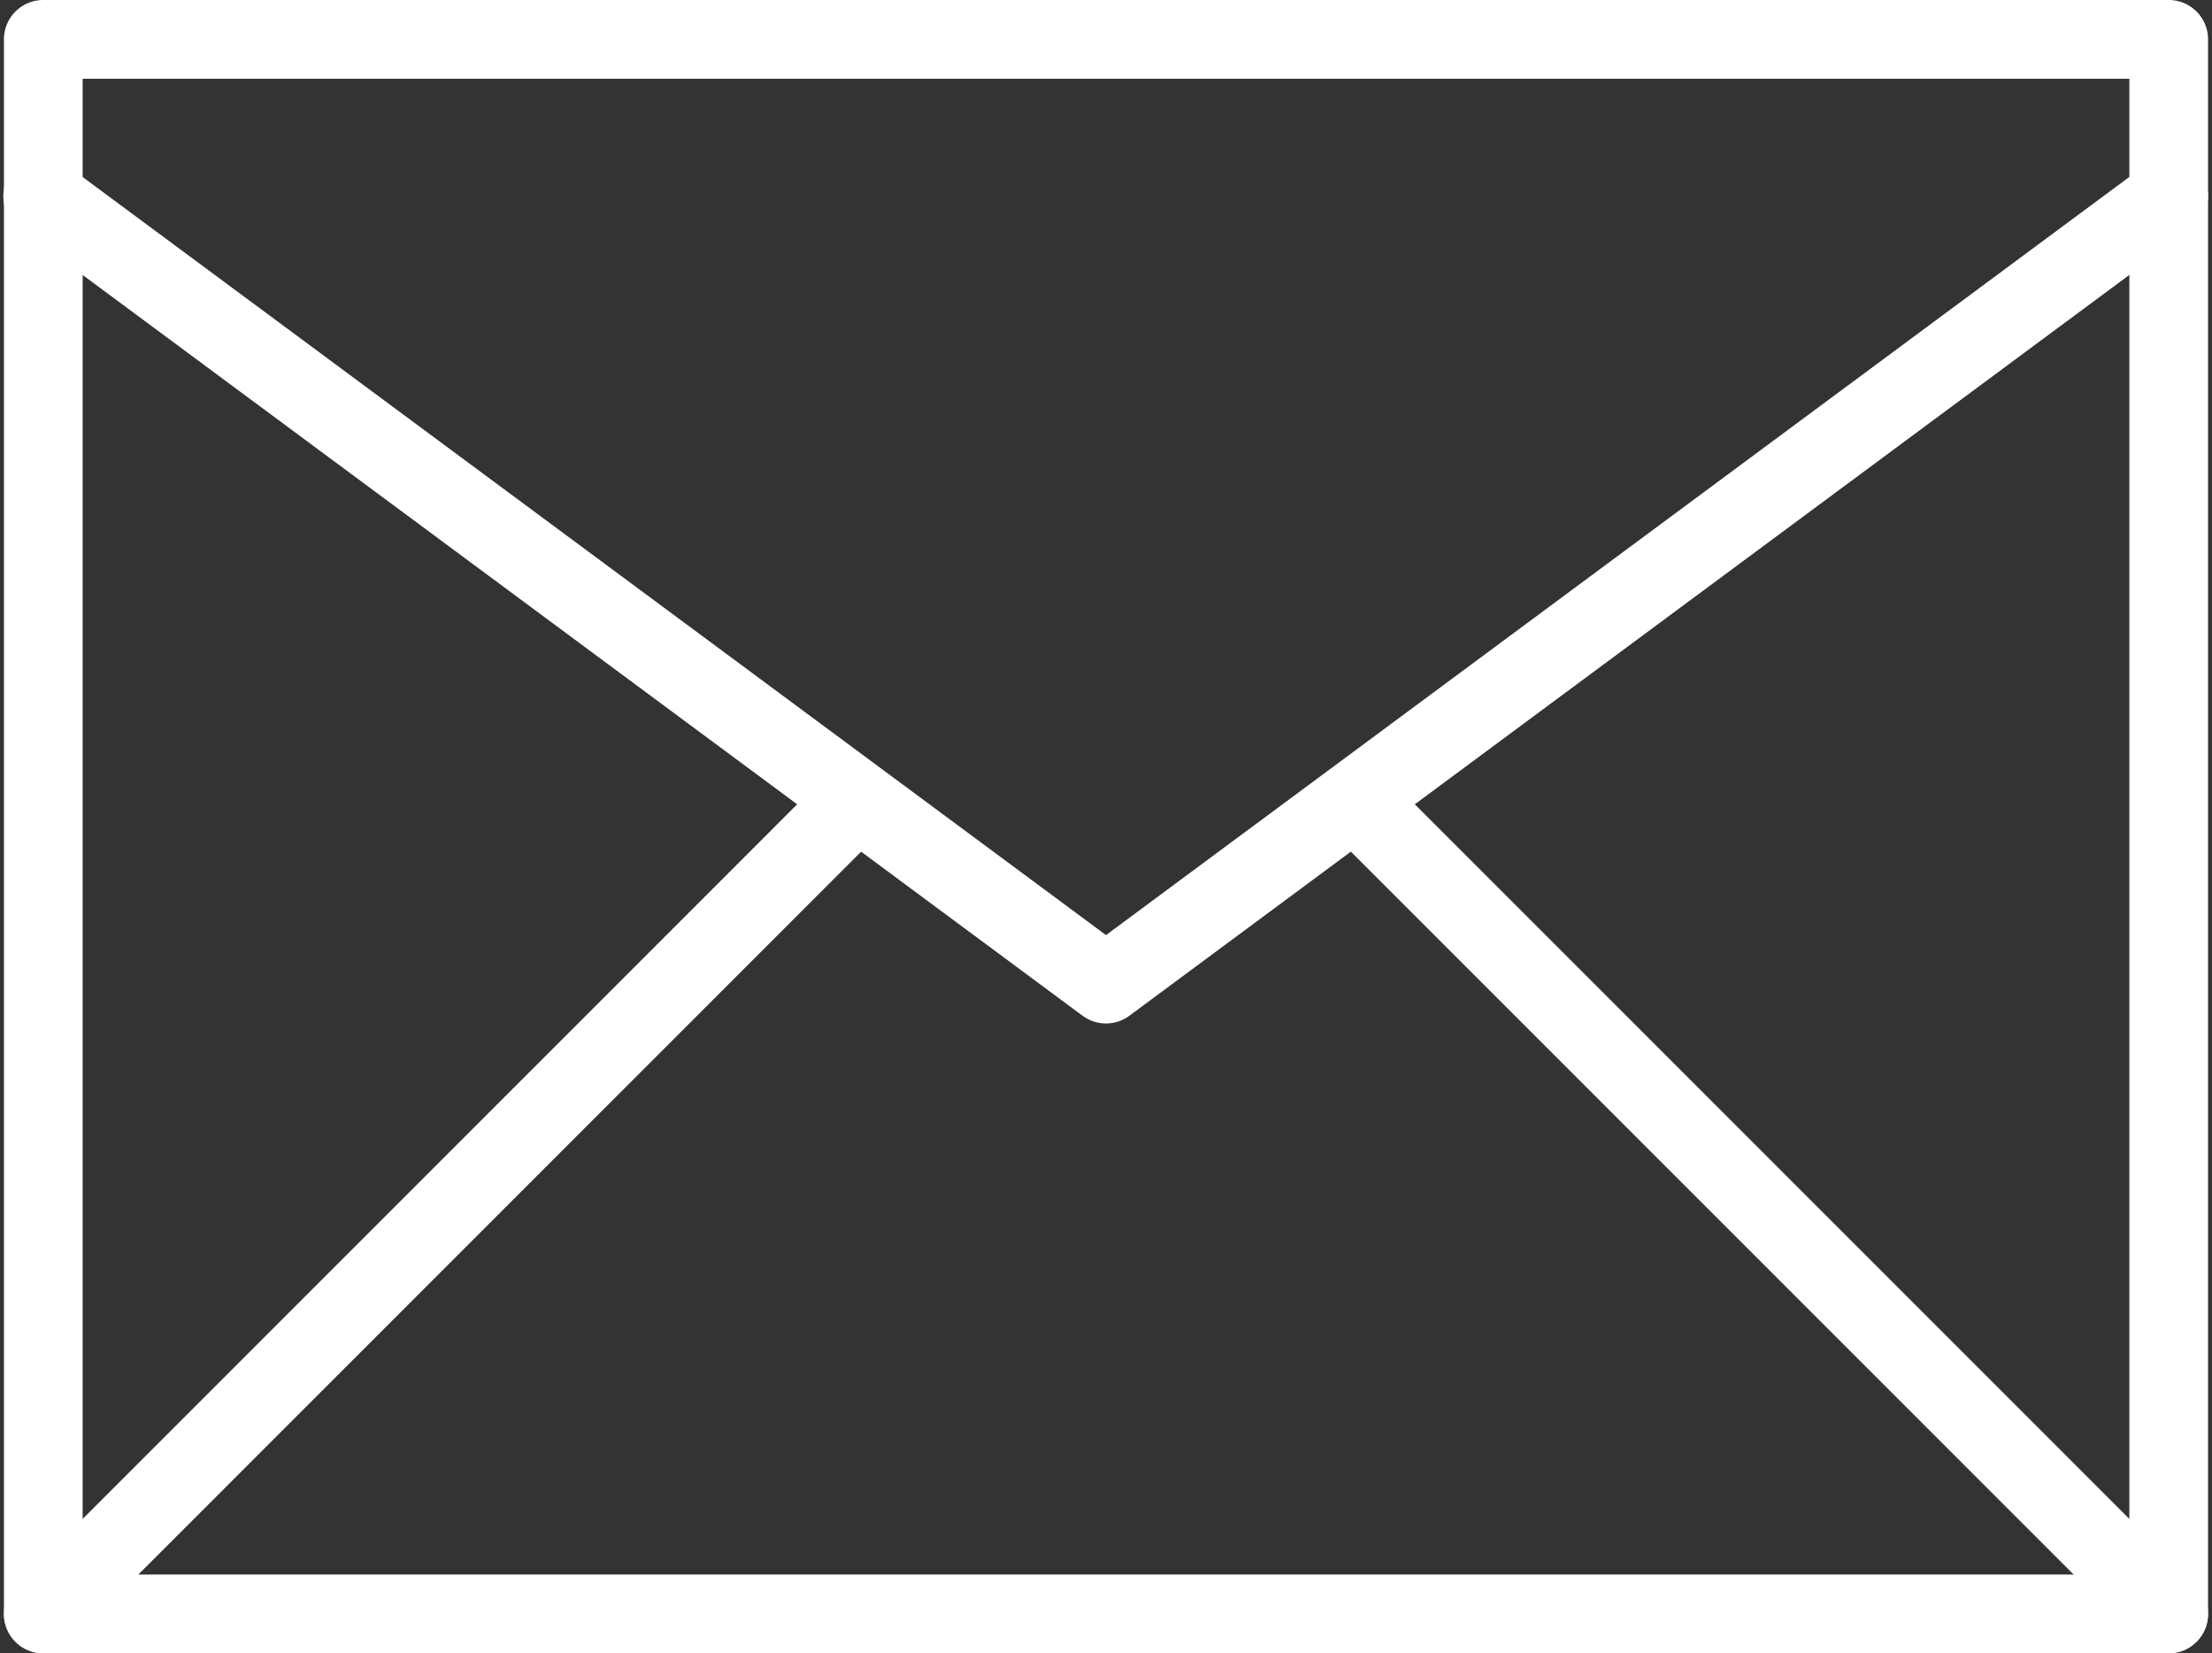 <?xml version="1.0" encoding="UTF-8" standalone="no"?><svg xmlns="http://www.w3.org/2000/svg" xmlns:xlink="http://www.w3.org/1999/xlink" fill="#ffffff" height="42" preserveAspectRatio="xMidYMid meet" version="1" viewBox="3.9 11.0 56.2 42.0" width="56.2" zoomAndPan="magnify"><rect x="3.9" y="11.0" width="56.2" height="42.0" fill="#333333" stroke="none"/><g id="change1_1"><path d="M59,53H5a1,1,0,0,1-1-1V12a1,1,0,0,1,1-1H59a1,1,0,0,1,1,1V52A1,1,0,0,1,59,53ZM6,51H58V13H6Z" fill="inherit"/><path d="M32,37a.999.999,0,0,1-.595-.196l-27-20a1,1,0,1,1,1.19-1.607L32,34.755,58.404,15.196a1,1,0,0,1,1.191,1.607l-27,20A.999.999,0,0,1,32,37Z" fill="inherit"/><path d="M5,53a1,1,0,0,1-.707-1.707l20.68-20.68a1,1,0,0,1,1.414,1.414L5.707,52.707A.997.997,0,0,1,5,53Z" fill="inherit"/><path d="M59,53a.997.997,0,0,1-.707-.293l-20.68-20.68a1,1,0,0,1,1.414-1.414l20.68,20.68A1,1,0,0,1,59,53Z" fill="inherit"/></g></svg>